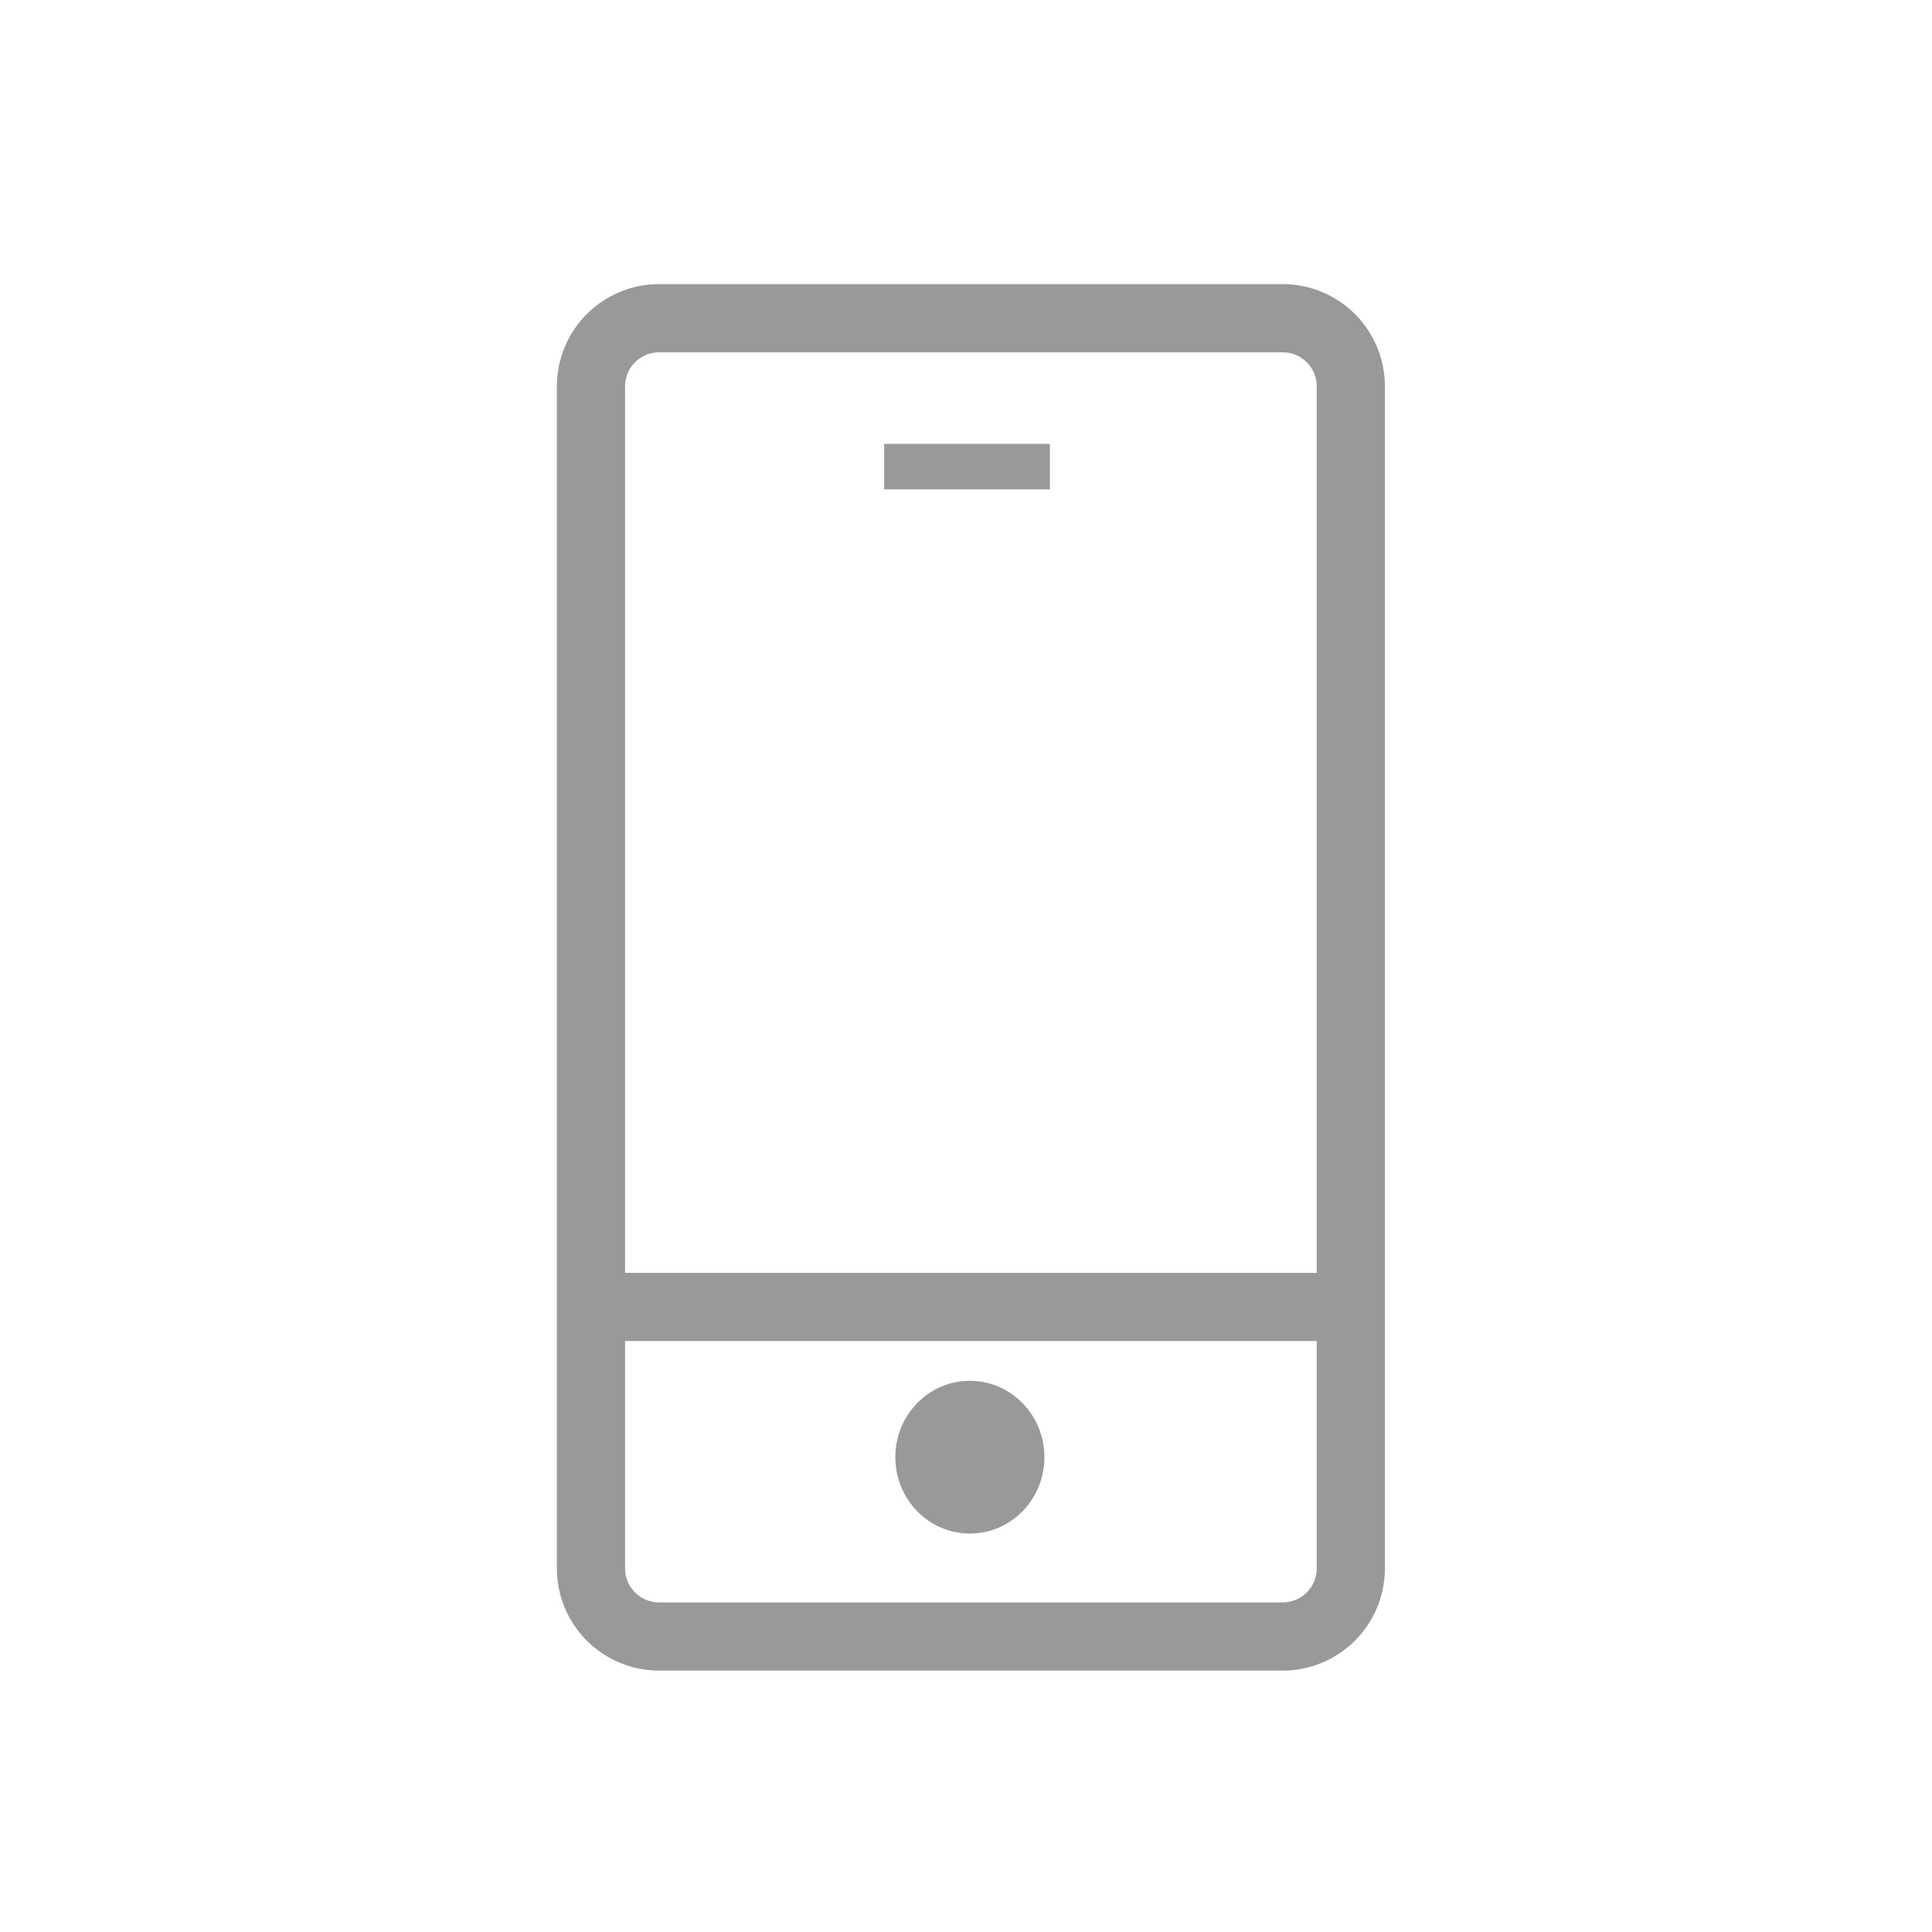 <svg xmlns="http://www.w3.org/2000/svg" viewBox="0 0 85 85"><defs><style>.cls-1,.cls-3{fill:none;}.cls-1,.cls-2,.cls-3{stroke:#999;stroke-miterlimit:10;}.cls-1{stroke-width:3px;}.cls-2{fill:#999;}.cls-3{stroke-width:2px;}</style></defs><title>mobile_grey</title><g id="mobile"><path class="cls-1" d="M59.43,16.92V69a3,3,0,0,1-3,3H29a3,3,0,0,1-3-3v-52a3,3,0,0,1,3-3H56.48A3,3,0,0,1,59.43,16.92Z"/><ellipse class="cls-2" cx="42.67" cy="64.11" rx="2.78" ry="2.86"/><line class="cls-3" x1="38.9" y1="20.53" x2="46.19" y2="20.53"/><line class="cls-1" x1="26.07" y1="57.5" x2="59.43" y2="57.5"/></g></svg>
